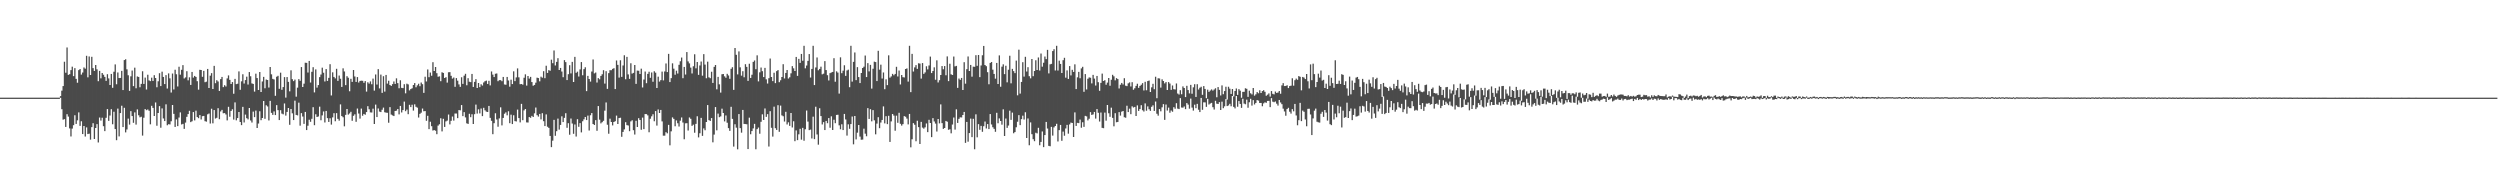 <?xml version="1.0" encoding="UTF-8"?>
<svg xmlns="http://www.w3.org/2000/svg" width="1920" height="150">
  <path d="M0 75.000h1v1.000H0zM1 75.000h1v1.000H1zM2 75.000h1v1.000H2zM3 75.000h1v1.000H3zM4 75.000h1v1.000H4zM5 75.000h1v1.000H5zM6 75.000h1v1.000H6zM7 75.000h1v1.000H7zM8 75.000h1v1.000H8zM9 75.000h1v1.000H9zM10 75.000h1v1.000H10zM11 75.000h1v1.000H11zM12 75.000h1v1.000H12zM13 75.000h1v1.000H13zM14 75.000h1v1.000H14zM15 75.000h1v1.000H15zM16 75.000h1v1.000H16zM17 75.000h1v1.000H17zM18 75.000h1v1.000H18zM19 75.000h1v1.000H19zM20 75.000h1v1.000H20zM21 75.000h1v1.000H21zM22 75.000h1v1.000H22zM23 75.000h1v1.000H23zM24 75.000h1v1.000H24zM25 75.000h1v1.000H25zM26 75.000h1v1.000H26zM27 75.000h1v1.000H27zM28 75.000h1v1.000H28zM29 75.000h1v1.000H29zM30 75.000h1v1.000H30zM31 75.000h1v1.000H31zM32 75.000h1v1.000H32zM33 75.000h1v1.000H33zM34 75.000h1v1.000H34zM35 75.000h1v1.000H35zM36 75.000h1v1.000H36zM37 75.000h1v1.000H37zM38 75.000h1v1.000H38zM39 75.000h1v1.000H39zM40 75.000h1v1.000H40zM41 75.000h1v1.000H41zM42 75.000h1v1.000H42zM43 75.000h1v1.000H43zM44 75.000h1v1.000H44zM45 75.000h1v1.000H45zM46 73.827h1v1.296H46zM47 69.632h1v14.255H47zM48 66.089h1v25.816H48zM49 47.410h1v44.104H49zM50 55.863h1v41.621H50zM51 36.437h1v51.283H51zM52 57.502h1v32.070H52zM53 56.964h1v41.644H53zM54 53.872h1v50.928H54zM55 51.196h1v47.559H55zM56 58.462h1v37.667H56zM57 52.348h1v36.169H57zM58 60.549h1v34.648H58zM59 63.520h1v28.877H59zM60 53.880h1v32.445H60zM61 53.014h1v43.639H61zM62 57.309h1v35.836H62zM63 55.705h1v47.244H63zM64 51.836h1v44.911H64zM65 52.717h1v52.142H65zM66 42.869h1v54.987H66zM67 59.379h1v43.566H67zM68 43.366h1v59.290H68zM69 57.584h1v49.672H69zM70 43.621h1v53.998H70zM71 52.303h1v42.306H71zM72 54.456h1v52.302H72zM73 49.932h1v48.374H73zM74 53.270h1v42.049H74zM75 62.371h1v47.029H75zM76 54.426h1v35.820H76zM77 60.179h1v32.436H77zM78 56.045h1v34.368H78zM79 57.411h1v39.529H79zM80 59.031h1v41.658H80zM81 62.115h1v28.374H81zM82 56.978h1v26.774H82zM83 60.218h1v32.616H83zM84 65.304h1v23.436H84zM85 56.782h1v27.065H85zM86 67.436h1v27.982H86zM87 55.105h1v30.701H87zM88 49.454h1v49.662H88zM89 64.718h1v42.961H89zM90 55.656h1v27.746H90zM91 59.940h1v44.794H91zM92 59.857h1v26.974H92zM93 54.450h1v26.739H93zM94 69.184h1v28.415H94zM95 46.118h1v36.693H95zM96 45.507h1v56.167H96zM97 53.268h1v46.163H97zM98 57.811h1v33.294H98zM99 69.770h1v25.942H99zM100 58.641h1v26.691H100zM101 54.179h1v34.975H101zM102 66.138h1v28.189H102zM103 51.975h1v34.333H103zM104 67.791h1v27.885H104zM105 58.748h1v25.287H105zM106 59.091h1v29.420H106zM107 67.006h1v23.091H107zM108 64.396h1v25.269H108zM109 54.748h1v49.385H109zM110 64.482h1v25.959H110zM111 59.621h1v24.151H111zM112 68.743h1v15.887H112zM113 57.414h1v26.654H113zM114 61.761h1v23.270H114zM115 62.334h1v33.175H115zM116 59.673h1v21.575H116zM117 62.167h1v20.728H117zM118 57.778h1v31.307H118zM119 59.922h1v18.780H119zM120 67.009h1v29.557H120zM121 62.434h1v24.356H121zM122 56.195h1v25.317H122zM123 66.074h1v32.014H123zM124 55.058h1v28.208H124zM125 59.103h1v31.900H125zM126 64.554h1v28.408H126zM127 57.723h1v22.391H127zM128 68.005h1v28.203H128zM129 56.351h1v39.010H129zM130 60.138h1v35.429H130zM131 71.063h1v22.064H131zM132 56.467h1v24.168H132zM133 68.727h1v18.733H133zM134 53.539h1v43.969H134zM135 57.060h1v34.629H135zM136 66.427h1v30.445H136zM137 51.239h1v39.042H137zM138 57.368h1v28.934H138zM139 53.602h1v41.999H139zM140 50.034h1v45.091H140zM141 60.274h1v38.683H141zM142 59.465h1v34.717H142zM143 54.668h1v35.060H143zM144 61.711h1v25.909H144zM145 59.374h1v25.715H145zM146 65.254h1v28.564H146zM147 55.236h1v37.877H147zM148 59.614h1v26.476H148zM149 58.308h1v34.182H149zM150 59.093h1v25.899H150zM151 62.357h1v27.528H151zM152 68.846h1v21.919H152zM153 53.607h1v34.745H153zM154 53.746h1v38.008H154zM155 58.996h1v30.233H155zM156 54.410h1v34.626H156zM157 63.135h1v29.941H157zM158 62.737h1v30.715H158zM159 52.941h1v34.858H159zM160 67.607h1v19.571H160zM161 58.102h1v36.746H161zM162 56.158h1v27.348H162zM163 68.343h1v26.396H163zM164 50.598h1v33.917H164zM165 63.896h1v27.136H165zM166 61.589h1v28.880H166zM167 62.572h1v20.517H167zM168 69.840h1v21.693H168zM169 60.779h1v24.831H169zM170 59.110h1v25.264H170zM171 66.919h1v20.058H171zM172 65.429h1v21.388H172zM173 66.414h1v21.478H173zM174 60.231h1v32.236H174zM175 57.927h1v24.097H175zM176 61.316h1v28.311H176zM177 64.503h1v20.674H177zM178 63.039h1v20.868H178zM179 72.001h1v19.844H179zM180 60.576h1v18.064H180zM181 64.621h1v27.816H181zM182 64.297h1v26.391H182zM183 54.809h1v31.192H183zM184 68.973h1v24.727H184zM185 62.468h1v33.609H185zM186 57.020h1v25.039H186zM187 64.167h1v29.882H187zM188 61.484h1v26.550H188zM189 58.867h1v31.890H189zM190 64.929h1v26.759H190zM191 55.365h1v27.568H191zM192 58.588h1v33.941H192zM193 64.063h1v30.048H193zM194 64.478h1v21.220H194zM195 70.366h1v19.609H195zM196 56.576h1v28.385H196zM197 59.949h1v38.351H197zM198 69.116h1v25.763H198zM199 55.275h1v30.202H199zM200 70.664h1v21.667H200zM201 62.574h1v28.051H201zM202 59.047h1v18.517H202zM203 67.801h1v23.458H203zM204 61.055h1v19.787H204zM205 61.446h1v20.313H205zM206 67.212h1v25.297H206zM207 51.465h1v25.993H207zM208 57.093h1v29.574H208zM209 60.595h1v27.603H209zM210 61.034h1v24.545H210zM211 73.597h1v14.759H211zM212 58.956h1v21.799H212zM213 58.218h1v26.373H213zM214 68.220h1v24.016H214zM215 55.816h1v28.794H215zM216 68.991h1v18.278H216zM217 66.847h1v20.967H217zM218 59.228h1v20.210H218zM219 74.975h1v13.802H219zM220 59.197h1v26.744H220zM221 62.883h1v20.085H221zM222 70.142h1v25.721H222zM223 54.009h1v29.684H223zM224 60.826h1v26.196H224zM225 62.292h1v29.929H225zM226 61.151h1v16.181H226zM227 74.257h1v14.009H227zM228 67.313h1v21.335H228zM229 60.794h1v18.075H229zM230 62.068h1v34.430H230zM231 51.495h1v35.372H231zM232 66.794h1v22.708H232zM233 64.268h1v30.837H233zM234 48.155h1v37.818H234zM235 48.260h1v51.650H235zM236 55.702h1v40.851H236zM237 46.777h1v45.156H237zM238 63.362h1v30.203H238zM239 55.122h1v36.123H239zM240 51.618h1v30.714H240zM241 70.968h1v25.188H241zM242 53.285h1v34.472H242zM243 67.293h1v22.575H243zM244 65.342h1v24.110H244zM245 59.222h1v22.698H245zM246 57.255h1v35.133H246zM247 51.980h1v36.645H247zM248 55.850h1v29.761H248zM249 62.549h1v31.502H249zM250 53.018h1v32.171H250zM251 62.165h1v28.577H251zM252 59.791h1v33.871H252zM253 49.324h1v41.494H253zM254 73.302h1v22.415H254zM255 55.539h1v34.608H255zM256 59.074h1v27.887H256zM257 60.193h1v32.925H257zM258 52.851h1v34.054H258zM259 62.082h1v29.230H259zM260 57.996h1v34.670H260zM261 60.458h1v19.729H261zM262 66.790h1v22.366H262zM263 52.479h1v37.598H263zM264 54.862h1v42.165H264zM265 65.366h1v22.852H265zM266 58.532h1v25.180H266zM267 59.701h1v28.310H267zM268 70.078h1v17.043H268zM269 60.534h1v25.320H269zM270 62.865h1v29.916H270zM271 53.768h1v35.165H271zM272 58.747h1v29.036H272zM273 62.936h1v30.609H273zM274 59.202h1v24.141H274zM275 63.403h1v23.797H275zM276 62.158h1v28.911H276zM277 61.966h1v21.421H277zM278 62.031h1v26.877H278zM279 63.600h1v23.920H279zM280 62.258h1v25.837H280zM281 70.368h1v15.720H281zM282 63.168h1v18.409H282zM283 64.223h1v19.708H283zM284 62.497h1v23.814H284zM285 64.722h1v21.700H285zM286 60.341h1v23.108H286zM287 69.582h1v25.653H287zM288 57.174h1v23.148H288zM289 64.914h1v24.998H289zM290 53.090h1v30.234H290zM291 67.914h1v17.798H291zM292 57.298h1v28.783H292zM293 71.305h1v12.986H293zM294 58.510h1v24.113H294zM295 70.372h1v15.846H295zM296 57.534h1v29.002H296zM297 64.216h1v22.439H297zM298 62.021h1v32.253H298zM299 65.274h1v17.004H299zM300 65.973h1v22.053H300zM301 64.602h1v24.003H301zM302 62.558h1v26.570H302zM303 64.479h1v20.793H303zM304 60.180h1v24.824H304zM305 63.851h1v19.865H305zM306 67.789h1v20.089H306zM307 61.660h1v19.695H307zM308 67.492h1v18.882H308zM309 67.692h1v16.819H309zM310 64.649h1v13.388H310zM311 71.660h1v13.738H311zM312 64.258h1v19.917H312zM313 64.808h1v22.883H313zM314 69.423h1v11.041H314zM315 68.405h1v13.847H315zM316 67.801h1v12.623H316zM317 65.276h1v19.649H317zM318 63.814h1v16.323H318zM319 67.002h1v15.037H319zM320 65.528h1v17.147H320zM321 64.317h1v25.941H321zM322 66.205h1v21.257H322zM323 63.382h1v23.124H323zM324 64.654h1v18.693H324zM325 71.305h1v14.138H325zM326 58.944h1v26.371H326zM327 62.545h1v30.220H327zM328 53.370h1v35.566H328zM329 59.304h1v39.877H329zM330 55.684h1v37.823H330zM331 58.155h1v38.760H331zM332 47.767h1v52.481H332zM333 54.536h1v45.330H333zM334 51.478h1v48.911H334zM335 56.222h1v46.845H335zM336 58.907h1v37.530H336zM337 58.604h1v36.835H337zM338 62.368h1v28.458H338zM339 55.519h1v45.372H339zM340 55.988h1v35.235H340zM341 59.921h1v37.544H341zM342 59.303h1v33.912H342zM343 63.434h1v29.195H343zM344 55.484h1v32.490H344zM345 55.400h1v40.151H345zM346 58.198h1v34.596H346zM347 60.365h1v29.131H347zM348 59.552h1v33.065H348zM349 66.669h1v20.539H349zM350 59.964h1v27.227H350zM351 61.928h1v28.795H351zM352 64.794h1v19.725H352zM353 66.718h1v18.012H353zM354 59.324h1v21.371H354zM355 64.391h1v24.819H355zM356 58.133h1v27.982H356zM357 56.675h1v33.463H357zM358 65.488h1v29.223H358zM359 60.041h1v35.119H359zM360 62.785h1v24.589H360zM361 63.086h1v26.941H361zM362 56.757h1v31.018H362zM363 66.778h1v28.435H363zM364 62.874h1v24.827H364zM365 60.755h1v19.570H365zM366 67.593h1v19.640H366zM367 63.739h1v20.220H367zM368 66.895h1v20.195H368zM369 64.691h1v18.669H369zM370 65.708h1v23.483H370zM371 63.329h1v19.463H371zM372 62.368h1v22.352H372zM373 61.906h1v23.830H373zM374 64.461h1v21.544H374zM375 62.064h1v19.302H375zM376 65.578h1v24.944H376zM377 54.869h1v37.885H377zM378 57.317h1v45.771H378zM379 59.203h1v35.422H379zM380 56.637h1v30.375H380zM381 56.444h1v35.301H381zM382 62.380h1v34.951H382zM383 61.550h1v29.365H383zM384 61.563h1v20.883H384zM385 62.381h1v33.937H385zM386 59.063h1v31.490H386zM387 64.854h1v22.493H387zM388 65.085h1v21.218H388zM389 59.099h1v29.490H389zM390 61.819h1v23.634H390zM391 66.539h1v28.069H391zM392 61.173h1v26.872H392zM393 64.545h1v30.718H393zM394 54.770h1v33.753H394zM395 62.306h1v30.707H395zM396 59.442h1v33.855H396zM397 52.515h1v31.678H397zM398 59.387h1v31.285H398zM399 64.643h1v29.347H399zM400 64.488h1v15.275H400zM401 65.003h1v27.305H401zM402 59.685h1v25.103H402zM403 57.070h1v26.663H403zM404 65.745h1v28.240H404zM405 58.374h1v35.758H405zM406 60.362h1v29.522H406zM407 59.059h1v31.406H407zM408 63.052h1v25.917H408zM409 65.845h1v23.992H409zM410 65.249h1v21.782H410zM411 63.475h1v19.107H411zM412 59.674h1v28.814H412zM413 59.935h1v29.593H413zM414 62.438h1v25.043H414zM415 58.858h1v32.834H415zM416 59.674h1v27.280H416zM417 54.706h1v38.352H417zM418 60.040h1v36.791H418zM419 50.467h1v37.407H419zM420 56.026h1v41.293H420zM421 53.879h1v44.303H421zM422 54.310h1v50.095H422zM423 45.830h1v67.165H423zM424 48.539h1v59.504H424zM425 38.751h1v53.321H425zM426 50.295h1v53.989H426zM427 47.535h1v53.204H427zM428 44.714h1v46.386H428zM429 53.777h1v45.734H429zM430 52.155h1v43.814H430zM431 54.942h1v34.417H431zM432 59.265h1v34.460H432zM433 46.205h1v44.317H433zM434 47.734h1v39.229H434zM435 61.506h1v36.625H435zM436 56.989h1v37.609H436zM437 50.063h1v53.426H437zM438 56.370h1v34.659H438zM439 47.539h1v47.356H439zM440 62.986h1v39.786H440zM441 43.665h1v51.924H441zM442 55.920h1v48.962H442zM443 55.024h1v36.536H443zM444 58.799h1v38.569H444zM445 53.278h1v41.287H445zM446 47.658h1v54.033H446zM447 57.808h1v35.322H447zM448 53.111h1v38.559H448zM449 51.683h1v38.179H449zM450 70.011h1v22.217H450zM451 58.249h1v30.551H451zM452 60.676h1v39.554H452zM453 62.651h1v25.852H453zM454 54.918h1v31.924H454zM455 45.680h1v49.553H455zM456 56.388h1v39.594H456zM457 55.707h1v36.568H457zM458 63.372h1v37.108H458zM459 60.028h1v21.427H459zM460 60.919h1v30.987H460zM461 58.318h1v36.452H461zM462 57.026h1v36.841H462zM463 53.938h1v38.819H463zM464 64.230h1v20.785H464zM465 54.656h1v24.025H465zM466 68.256h1v27.558H466zM467 56.157h1v46.539H467zM468 53.890h1v37.247H468zM469 53.906h1v39.766H469zM470 52.872h1v43.412H470zM471 52.402h1v41.300H471zM472 68.382h1v24.721H472zM473 46.416h1v42.367H473zM474 49.816h1v45.403H474zM475 59.583h1v31.073H475zM476 46.296h1v44.103H476zM477 59.030h1v46.013H477zM478 50.264h1v51.072H478zM479 42.460h1v56.909H479zM480 60.876h1v32.981H480zM481 43.661h1v52.430H481zM482 57.151h1v39.281H482zM483 60.592h1v40.176H483zM484 48.604h1v44.620H484zM485 56.513h1v35.858H485zM486 55.955h1v44.060H486zM487 49.928h1v53.409H487zM488 64.424h1v28.351H488zM489 54.240h1v43.272H489zM490 54.307h1v36.485H490zM491 56.840h1v35.297H491zM492 52.742h1v46.919H492zM493 67.191h1v23.141H493zM494 61.092h1v38.080H494zM495 54.958h1v32.626H495zM496 63.888h1v23.791H496zM497 56.720h1v31.881H497zM498 55.069h1v46.532H498zM499 59.740h1v31.443H499zM500 55.648h1v33.713H500zM501 62.781h1v24.982H501zM502 54.716h1v38.437H502zM503 55.820h1v29.476H503zM504 67.575h1v28.911H504zM505 58.863h1v25.229H505zM506 62.680h1v24.117H506zM507 61.524h1v22.894H507zM508 54.987h1v38.254H508zM509 61.733h1v42.438H509zM510 54.871h1v49.316H510zM511 48.725h1v52.783H511zM512 55.343h1v47.047H512zM513 41.365h1v54.530H513zM514 63.051h1v48.545H514zM515 60.006h1v40.838H515zM516 48.663h1v41.485H516zM517 52.756h1v38.559H517zM518 57.391h1v39.588H518zM519 54.269h1v38.175H519zM520 56.481h1v38.164H520zM521 49.791h1v47.391H521zM522 47.075h1v45.577H522zM523 44.210h1v46.021H523zM524 60.042h1v34.088H524zM525 51.417h1v55.523H525zM526 57.261h1v37.433H526zM527 39.977h1v54.649H527zM528 47.138h1v53.087H528zM529 48.696h1v41.493H529zM530 51.924h1v39.335H530zM531 56.406h1v40.268H531zM532 50.882h1v44.879H532zM533 41.680h1v60.253H533zM534 52.464h1v42.681H534zM535 47.593h1v41.720H535zM536 57.523h1v47.995H536zM537 50.276h1v52.053H537zM538 47.266h1v43.269H538zM539 58.115h1v46.251H539zM540 41.561h1v57.049H540zM541 49.625h1v50.431H541zM542 60.132h1v33.584H542zM543 47.361h1v33.336H543zM544 59.416h1v32.867H544zM545 60.068h1v32.799H545zM546 55.110h1v35.586H546zM547 63.693h1v45.598H547zM548 51.342h1v52.025H548zM549 49.932h1v32.293H549zM550 68.621h1v31.483H550zM551 59.037h1v28.225H551zM552 64.785h1v25.240H552zM553 71.134h1v18.239H553zM554 57.036h1v26.413H554zM555 56.852h1v29.951H555zM556 58.599h1v34.612H556zM557 59.679h1v28.995H557zM558 56.679h1v37.574H558zM559 57.963h1v40.425H559zM560 60.529h1v39.962H560zM561 52.817h1v29.208H561zM562 51.616h1v39.656H562zM563 69.030h1v43.557H563zM564 36.874h1v58.578H564zM565 42.084h1v55.950H565zM566 57.113h1v57.580H566zM567 39.461h1v48.155H567zM568 51.718h1v46.692H568zM569 58.108h1v43.801H569zM570 54.702h1v29.711H570zM571 59.324h1v35.835H571zM572 49.288h1v45.980H572zM573 51.336h1v44.088H573zM574 62.125h1v52.372H574zM575 48.955h1v41.405H575zM576 59.861h1v43.257H576zM577 57.377h1v43.280H577zM578 47.532h1v51.085H578zM579 46.447h1v48.670H579zM580 53.120h1v61.514H580zM581 42.519h1v56.651H581zM582 62.521h1v35.402H582zM583 55.533h1v47.184H583zM584 51.863h1v41.697H584zM585 54.702h1v33.102H585zM586 59.191h1v32.991H586zM587 52.134h1v31.187H587zM588 60.909h1v28.849H588zM589 64.159h1v23.480H589zM590 60.056h1v52.490H590zM591 44.968h1v40.432H591zM592 59.136h1v38.996H592zM593 62.323h1v42.585H593zM594 55.839h1v26.093H594zM595 63.826h1v34.646H595zM596 54.632h1v45.163H596zM597 53.812h1v26.964H597zM598 63.137h1v38.088H598zM599 61.657h1v19.421H599zM600 59.157h1v29.494H600zM601 49.303h1v39.989H601zM602 60.272h1v33.091H602zM603 56.035h1v29.806H603zM604 53.781h1v41.794H604zM605 60.327h1v33.632H605zM606 59.328h1v37.350H606zM607 56.325h1v30.469H607zM608 50.771h1v47.146H608zM609 52.483h1v40.652H609zM610 54.542h1v53.885H610zM611 43.740h1v56.401H611zM612 58.279h1v49.335H612zM613 45.223h1v57.933H613zM614 48.293h1v50.628H614zM615 41.402h1v65.844H615zM616 46.623h1v51.569H616zM617 35.184h1v72.900H617zM618 52.455h1v46.804H618zM619 50.346h1v34.546H619zM620 46.752h1v46.646H620zM621 41.543h1v58.384H621zM622 59.533h1v40.018H622zM623 52.926h1v53.410H623zM624 35.189h1v54.429H624zM625 65.323h1v41.529H625zM626 51.812h1v30.138H626zM627 44.125h1v59.158H627zM628 53.950h1v57.142H628zM629 52.940h1v30.193H629zM630 51.200h1v37.962H630zM631 57.103h1v38.474H631zM632 56.580h1v37.217H632zM633 46.926h1v52.985H633zM634 53.818h1v39.039H634zM635 57.764h1v36.851H635zM636 61.779h1v28.878H636zM637 56.177h1v41.935H637zM638 55.659h1v33.669H638zM639 55.265h1v44.580H639zM640 44.714h1v47.235H640zM641 62.762h1v31.834H641zM642 54.791h1v33.471H642zM643 55.745h1v32.369H643zM644 71.910h1v24.340H644zM645 44.015h1v55.264H645zM646 56.219h1v39.242H646zM647 54.297h1v45.599H647zM648 50.103h1v37.409H648zM649 58.264h1v33.487H649zM650 54.105h1v50.031H650zM651 53.519h1v41.958H651zM652 66.972h1v31.928H652zM653 35.188h1v60.072H653zM654 62.678h1v26.810H654zM655 47.525h1v63.312H655zM656 40.296h1v48.811H656zM657 61.537h1v45.543H657zM658 51.539h1v50.369H658zM659 59.206h1v36.779H659zM660 63.774h1v41.146H660zM661 56.051h1v51.262H661zM662 52.217h1v55.012H662zM663 51.223h1v47.592H663zM664 42.657h1v59.984H664zM665 59.182h1v45.447H665zM666 48.490h1v34.534H666zM667 54.846h1v36.486H667zM668 49.808h1v34.048H668zM669 68.063h1v25.103H669zM670 52.810h1v31.768H670zM671 47.365h1v45.069H671zM672 47.672h1v55.520H672zM673 62.234h1v32.687H673zM674 39.011h1v51.006H674zM675 53.512h1v44.942H675zM676 49.673h1v44.449H676zM677 60.309h1v31.793H677zM678 55.635h1v26.055H678zM679 68.482h1v26.265H679zM680 60.929h1v28.298H680zM681 65.362h1v29.992H681zM682 42.482h1v46.473H682zM683 59.660h1v49.322H683zM684 58.672h1v34.568H684zM685 56.724h1v30.806H685zM686 57.826h1v30.956H686zM687 56.776h1v43.607H687zM688 51.308h1v37.548H688zM689 58.720h1v35.585H689zM690 54.193h1v32.445H690zM691 64.892h1v30.197H691zM692 57.620h1v38.862H692zM693 59.300h1v36.028H693zM694 59.493h1v29.721H694zM695 52.987h1v36.656H695zM696 52.539h1v38.564H696zM697 62.693h1v32.829H697zM698 35.166h1v52.356H698zM699 70.759h1v42.399H699zM700 41.353h1v65.604H700zM701 54.954h1v39.601H701zM702 51.749h1v44.051H702zM703 50.033h1v58.475H703zM704 52.878h1v39.838H704zM705 48.571h1v49.060H705zM706 48.868h1v61.700H706zM707 60.341h1v33.276H707zM708 48.418h1v49.583H708zM709 56.708h1v42.101H709zM710 55.617h1v42.153H710zM711 50.873h1v43.927H711zM712 53.286h1v48.168H712zM713 50.256h1v41.742H713zM714 43.475h1v50.988H714zM715 56.119h1v49.175H715zM716 54.516h1v36.205H716zM717 51.715h1v41.560H717zM718 61.243h1v33.658H718zM719 46.328h1v54.710H719zM720 63.312h1v28.060H720zM721 61.592h1v33.179H721zM722 57.614h1v22.581H722zM723 50.733h1v43.831H723zM724 53.190h1v45.782H724zM725 50.760h1v47.564H725zM726 57.824h1v35.062H726zM727 43.308h1v50.196H727zM728 62.323h1v37.389H728zM729 48.937h1v50.338H729zM730 57.069h1v45.326H730zM731 57.616h1v38.010H731zM732 43.407h1v46.868H732zM733 51.013h1v48.508H733zM734 50.567h1v33.379H734zM735 67.460h1v26.933H735zM736 60.292h1v31.013H736zM737 61.360h1v28.773H737zM738 59.832h1v30.371H738zM739 69.144h1v19.195H739zM740 47.749h1v38.214H740zM741 64.266h1v45.481H741zM742 53.137h1v40.518H742zM743 43.348h1v65.468H743zM744 54.517h1v47.671H744zM745 49.858h1v41.237H745zM746 58.885h1v46.451H746zM747 51.185h1v40.057H747zM748 51.309h1v63.340H748zM749 42.418h1v45.394H749zM750 50.540h1v54.940H750zM751 42.254h1v53.104H751zM752 59.262h1v40.450H752zM753 50.279h1v46.392H753zM754 42.422h1v58.791H754zM755 35.252h1v61.718H755zM756 49.927h1v43.415H756zM757 50.827h1v47.830H757zM758 55.464h1v39.832H758zM759 64.727h1v34.409H759zM760 48.355h1v39.224H760zM761 47.600h1v47.972H761zM762 53.480h1v44.260H762zM763 56.768h1v42.183H763zM764 60.399h1v40.849H764zM765 48.324h1v38.300H765zM766 64.487h1v30.199H766zM767 42.568h1v48.388H767zM768 66.608h1v26.307H768zM769 51.208h1v44.513H769zM770 49.410h1v34.574H770zM771 56.957h1v47.485H771zM772 50.494h1v40.554H772zM773 63.221h1v35.003H773zM774 53.560h1v42.855H774zM775 42.789h1v42.229H775zM776 64.014h1v28.033H776zM777 52.877h1v33.587H777zM778 54.614h1v47.720H778zM779 56.156h1v45.264H779zM780 46.523h1v51.200H780zM781 73.238h1v20.231H781zM782 38.158h1v50.248H782zM783 71.861h1v24.223H783zM784 62.926h1v28.552H784zM785 47.744h1v41.108H785zM786 58.823h1v32.979H786zM787 43.627h1v42.570H787zM788 54.947h1v51.036H788zM789 51.620h1v39.340H789zM790 58.523h1v53.037H790zM791 60.167h1v33.850H791zM792 45.306h1v57.769H792zM793 58.517h1v48.372H793zM794 54.549h1v53.880H794zM795 46.289h1v55.632H795zM796 53.746h1v48.713H796zM797 44.125h1v54.020H797zM798 54.188h1v57.356H798zM799 41.108h1v67.872H799zM800 51.181h1v49.776H800zM801 48.181h1v64.823H801zM802 43.395h1v60.359H802zM803 45.402h1v48.235H803zM804 38.303h1v60.426H804zM805 56.369h1v55.638H805zM806 49.384h1v62.973H806zM807 49.075h1v48.351H807zM808 39.235h1v64.906H808zM809 37.806h1v60.034H809zM810 54.112h1v42.669H810zM811 35.192h1v59.887H811zM812 54.172h1v54.478H812zM813 46.610h1v53.326H813zM814 49.079h1v46.865H814zM815 56.077h1v52.052H815zM816 46.247h1v54.798H816zM817 44.373h1v59.889H817zM818 59.656h1v38.996H818zM819 54.051h1v41.826H819zM820 60.635h1v42.002H820zM821 50.730h1v44.802H821zM822 57.914h1v36.262H822zM823 53.611h1v40.858H823zM824 55.257h1v49.946H824zM825 49.428h1v36.904H825zM826 68.392h1v28.319H826zM827 59.405h1v34.953H827zM828 55.186h1v39.396H828zM829 60.118h1v31.749H829zM830 52.541h1v45.568H830zM831 51.317h1v42.585H831zM832 70.515h1v26.918H832zM833 56.887h1v32.087H833zM834 68.719h1v20.682H834zM835 60.458h1v32.026H835zM836 59.442h1v31.760H836zM837 59.714h1v26.420H837zM838 64.039h1v24.231H838zM839 57.511h1v30.367H839zM840 60.391h1v25.598H840zM841 65.678h1v25.387H841zM842 58.299h1v25.470H842zM843 63.116h1v23.507H843zM844 69.735h1v23.625H844zM845 63.621h1v22.792H845zM846 56.505h1v41.687H846zM847 62.231h1v36.212H847zM848 61.613h1v24.850H848zM849 65.096h1v27.585H849zM850 63.414h1v17.245H850zM851 59.900h1v27.101H851zM852 65.846h1v23.870H852zM853 61.250h1v21.418H853zM854 57.433h1v33.110H854zM855 58.630h1v38.408H855zM856 61.690h1v25.234H856zM857 60.020h1v33.860H857zM858 60.713h1v32.920H858zM859 67.939h1v18.178H859zM860 65.092h1v23.670H860zM861 63.673h1v22.110H861zM862 64.853h1v20.374H862zM863 60.058h1v30.011H863zM864 65.770h1v24.659H864zM865 66.140h1v15.076H865zM866 63.989h1v22.079H866zM867 63.295h1v20.149H867zM868 66.406h1v21.322H868zM869 63.120h1v18.548H869zM870 68.941h1v13.634H870zM871 67.767h1v14.335H871zM872 65.960h1v23.104H872zM873 64.284h1v16.639H873zM874 67.498h1v17.691H874zM875 65.983h1v17.763H875zM876 65.060h1v15.709H876zM877 63.831h1v20.869H877zM878 69.471h1v16.197H878zM879 62.802h1v16.621H879zM880 69.330h1v15.729H880zM881 62.281h1v19.420H881zM882 61.823h1v22.105H882zM883 70.670h1v14.493H883zM884 67.076h1v14.953H884zM885 64.363h1v16.534H885zM886 68.495h1v16.702H886zM887 58.926h1v19.048H887zM888 75.409h1v11.960H888zM889 60.092h1v28.719H889zM890 60.280h1v23.469H890zM891 67.303h1v18.186H891zM892 60.928h1v21.513H892zM893 62.222h1v17.745H893zM894 64.043h1v28.009H894zM895 63.034h1v17.254H895zM896 69.134h1v15.756H896zM897 63.013h1v19.626H897zM898 64.147h1v22.448H898zM899 69.004h1v15.885H899zM900 65.621h1v20.184H900zM901 68.489h1v13.852H901zM902 68.725h1v14.792H902zM903 64.115h1v15.159H903zM904 71.850h1v11.533H904zM905 72.620h1v11.130H905zM906 69.277h1v6.067H906zM907 72.387h1v10.223H907zM908 66.347h1v16.318H908zM909 67.595h1v14.151H909zM910 74.567h1v9.244H910zM911 65.891h1v13.264H911zM912 69.181h1v11.130H912zM913 71.740h1v11.718H913zM914 65.189h1v10.561H914zM915 71.975h1v10.638H915zM916 67.056h1v17.887H916zM917 64.682h1v15.726H917zM918 74.461h1v8.653H918zM919 64.673h1v15.103H919zM920 68.759h1v15.539H920zM921 67.369h1v18.713H921zM922 66.632h1v8.600H922zM923 72.824h1v11.491H923zM924 66.103h1v12.483H924zM925 68.296h1v10.330H925zM926 75.392h1v6.671H926zM927 68.890h1v7.055H927zM928 70.548h1v9.747H928zM929 69.542h1v9.964H929zM930 68.647h1v10.335H930zM931 69.564h1v12.744H931zM932 68.713h1v15.430H932zM933 67.781h1v9.648H933zM934 74.714h1v4.904H934zM935 66.856h1v13.031H935zM936 69.032h1v9.397H936zM937 73.332h1v11.168H937zM938 65.593h1v12.508H938zM939 72.335h1v10.777H939zM940 69.915h1v11.749H940zM941 66.604h1v9.513H941zM942 76.456h1v5.003H942zM943 66.592h1v14.404H943zM944 68.104h1v11.631H944zM945 72.140h1v9.491H945zM946 68.342h1v5.361H946zM947 74.042h1v8.043H947zM948 69.907h1v13.338H948zM949 67.933h1v5.775H949zM950 72.864h1v9.117H950zM951 68.430h1v9.165H951zM952 69.621h1v10.198H952zM953 75.071h1v7.757H953zM954 70.535h1v5.305H954zM955 70.486h1v9.097H955zM956 67.804h1v12.260H956zM957 68.193h1v8.367H957zM958 74.416h1v8.347H958zM959 69.631h1v8.927H959zM960 71.621h1v4.232H960zM961 72.516h1v8.584H961zM962 67.590h1v9.330H962zM963 73.474h1v6.745H963zM964 72.433h1v6.630H964zM965 70.684h1v6.146H965zM966 71.626h1v5.617H966zM967 69.342h1v9.782H967zM968 71.400h1v7.655H968zM969 69.962h1v11.640H969zM970 69.282h1v10.120H970zM971 70.494h1v8.113H971zM972 73.509h1v5.446H972zM973 72.693h1v4.806H973zM974 71.721h1v5.762H974zM975 74.202h1v8.059H975zM976 69.919h1v5.450H976zM977 72.064h1v6.015H977zM978 72.519h1v5.985H978zM979 70.284h1v7.634H979zM980 71.386h1v8.245H980zM981 71.073h1v10.031H981zM982 69.899h1v6.875H982zM983 71.963h1v6.744H983zM984 65.561h1v14.482H984zM985 63.839h1v19.607H985zM986 66.108h1v19.511H986zM987 65.981h1v22.893H987zM988 65.498h1v18.284H988zM989 67.611h1v15.201H989zM990 66.095h1v19.702H990zM991 65.778h1v21.463H991zM992 60.094h1v23.707H992zM993 65.789h1v19.724H993zM994 61.605h1v18.235H994zM995 60.346h1v28.333H995zM996 61.276h1v34.944H996zM997 58.419h1v33.876H997zM998 59.006h1v19.980H998zM999 69.388h1v23.658H999zM1000 59.063h1v25.896H1000zM1001 59.604h1v26.236H1001zM1002 60.712h1v31.062H1002zM1003 56.854h1v40.096H1003zM1004 62.398h1v21.187H1004zM1005 67.962h1v15.552H1005zM1006 49.447h1v38.485H1006zM1007 61.590h1v42.152H1007zM1008 48.919h1v42.022H1008zM1009 56.954h1v28.030H1009zM1010 66.932h1v16.477H1010zM1011 62.968h1v30.538H1011zM1012 56.557h1v37.399H1012zM1013 59.574h1v34.594H1013zM1014 54.182h1v33.161H1014zM1015 61.825h1v24.063H1015zM1016 61.286h1v28.460H1016zM1017 67.607h1v16.877H1017zM1018 64.232h1v22.244H1018zM1019 68.341h1v24.295H1019zM1020 57.739h1v20.569H1020zM1021 65.913h1v29.466H1021zM1022 59.725h1v36.396H1022zM1023 63.845h1v16.688H1023zM1024 67.451h1v24.311H1024zM1025 46.292h1v40.971H1025zM1026 64.521h1v25.533H1026zM1027 64.371h1v16.855H1027zM1028 61.943h1v25.036H1028zM1029 64.478h1v17.441H1029zM1030 57.010h1v40.867H1030zM1031 57.500h1v27.494H1031zM1032 65.274h1v25.191H1032zM1033 62.413h1v27.559H1033zM1034 67.896h1v10.937H1034zM1035 73.461h1v17.141H1035zM1036 58.812h1v26.523H1036zM1037 72.431h1v10.876H1037zM1038 61.865h1v30.409H1038zM1039 69.091h1v19.172H1039zM1040 63.610h1v19.830H1040zM1041 59.606h1v29.960H1041zM1042 59.104h1v30.196H1042zM1043 60.822h1v27.958H1043zM1044 66.736h1v14.880H1044zM1045 73.974h1v12.506H1045zM1046 60.591h1v20.651H1046zM1047 63.109h1v18.644H1047zM1048 72.386h1v13.322H1048zM1049 64.296h1v13.303H1049zM1050 71.450h1v13.822H1050zM1051 61.164h1v25.264H1051zM1052 63.985h1v15.043H1052zM1053 66.642h1v24.472H1053zM1054 59.362h1v22.701H1054zM1055 67.982h1v19.226H1055zM1056 60.792h1v29.745H1056zM1057 59.764h1v21.044H1057zM1058 68.711h1v16.818H1058zM1059 68.477h1v14.928H1059zM1060 64.573h1v15.148H1060zM1061 74.377h1v13.064H1061zM1062 63.678h1v10.345H1062zM1063 66.464h1v21.209H1063zM1064 66.777h1v19.947H1064zM1065 67.598h1v9.075H1065zM1066 69.746h1v16.997H1066zM1067 66.567h1v15.790H1067zM1068 67.692h1v9.854H1068zM1069 69.224h1v15.317H1069zM1070 64.407h1v14.945H1070zM1071 68.011h1v17.768H1071zM1072 66.044h1v18.173H1072zM1073 61.362h1v17.105H1073zM1074 68.093h1v14.268H1074zM1075 69.733h1v13.298H1075zM1076 65.609h1v14.155H1076zM1077 70.969h1v15.158H1077zM1078 64.210h1v19.707H1078zM1079 66.407h1v10.151H1079zM1080 73.245h1v14.045H1080zM1081 67.061h1v14.844H1081zM1082 70.785h1v12.244H1082zM1083 72.174h1v10.939H1083zM1084 62.936h1v14.776H1084zM1085 72.590h1v8.989H1085zM1086 65.414h1v19.597H1086zM1087 68.436h1v15.881H1087zM1088 70.481h1v14.409H1088zM1089 64.335h1v7.552H1089zM1090 69.459h1v11.184H1090zM1091 70.501h1v13.317H1091zM1092 70.808h1v8.331H1092zM1093 70.236h1v14.898H1093zM1094 65.364h1v16.611H1094zM1095 64.953h1v14.596H1095zM1096 72.877h1v6.731H1096zM1097 70.055h1v8.979H1097zM1098 74.001h1v6.385H1098zM1099 68.229h1v11.714H1099zM1100 67.239h1v6.928H1100zM1101 71.433h1v11.961H1101zM1102 71.785h1v8.083H1102zM1103 71.727h1v7.755H1103zM1104 73.067h1v7.358H1104zM1105 65.802h1v10.858H1105zM1106 66.804h1v16.243H1106zM1107 73.017h1v8.287H1107zM1108 69.006h1v7.975H1108zM1109 75.062h1v5.590H1109zM1110 67.010h1v11.107H1110zM1111 66.779h1v12.738H1111zM1112 75.600h1v5.217H1112zM1113 68.733h1v9.308H1113zM1114 71.715h1v9.388H1114zM1115 69.512h1v12.287H1115zM1116 64.762h1v7.785H1116zM1117 72.808h1v11.321H1117zM1118 69.300h1v11.579H1118zM1119 67.568h1v14.351H1119zM1120 74.753h1v7.506H1120zM1121 64.234h1v11.054H1121zM1122 68.606h1v13.986H1122zM1123 69.038h1v13.115H1123zM1124 68.740h1v7.606H1124zM1125 76.346h1v4.160H1125zM1126 65.092h1v15.484H1126zM1127 64.730h1v13.935H1127zM1128 74.241h1v10.485H1128zM1129 69.776h1v4.846H1129zM1130 67.765h1v15.969H1130zM1131 69.698h1v11.109H1131zM1132 65.612h1v7.759H1132zM1133 73.465h1v10.332H1133zM1134 69.360h1v13.139H1134zM1135 69.322h1v9.848H1135zM1136 76.529h1v4.000H1136zM1137 67.480h1v9.432H1137zM1138 69.146h1v12.726H1138zM1139 73.211h1v9.375H1139zM1140 67.485h1v7.108H1140zM1141 74.531h1v7.277H1141zM1142 69.362h1v9.560H1142zM1143 68.482h1v7.834H1143zM1144 76.574h1v4.415H1144zM1145 66.398h1v11.938H1145zM1146 71.334h1v9.296H1146zM1147 74.395h1v6.237H1147zM1148 67.706h1v6.663H1148zM1149 71.666h1v8.506H1149zM1150 69.477h1v11.078H1150zM1151 66.522h1v12.039H1151zM1152 75.832h1v5.198H1152zM1153 66.151h1v11.670H1153zM1154 65.975h1v13.997H1154zM1155 75.953h1v2.337H1155zM1156 68.643h1v8.160H1156zM1157 71.887h1v8.457H1157zM1158 73.425h1v4.769H1158zM1159 66.348h1v9.742H1159zM1160 74.495h1v6.596H1160zM1161 69.184h1v8.921H1161zM1162 69.863h1v10.648H1162zM1163 75.243h1v5.833H1163zM1164 66.737h1v9.800H1164zM1165 69.235h1v11.083H1165zM1166 74.510h1v5.413H1166zM1167 68.866h1v8.398H1167zM1168 77.401h1v3.544H1168zM1169 69.318h1v9.399H1169zM1170 68.514h1v9.987H1170zM1171 73.325h1v8.797H1171zM1172 70.199h1v5.624H1172zM1173 71.934h1v7.006H1173zM1174 71.674h1v9.188H1174zM1175 69.383h1v3.010H1175zM1176 71.393h1v10.524H1176zM1177 70.858h1v9.330H1177zM1178 69.718h1v9.426H1178zM1179 75.776h1v5.493H1179zM1180 69.202h1v6.520H1180zM1181 70.763h1v9.665H1181zM1182 73.611h1v7.400H1182zM1183 69.355h1v5.058H1183zM1184 74.216h1v5.636H1184zM1185 68.042h1v11.613H1185zM1186 68.048h1v8.652H1186zM1187 75.384h1v4.799H1187zM1188 68.905h1v9.103H1188zM1189 71.144h1v7.681H1189zM1190 73.802h1v5.322H1190zM1191 68.502h1v5.123H1191zM1192 72.996h1v7.109H1192zM1193 72.345h1v6.131H1193zM1194 69.373h1v8.574H1194zM1195 75.177h1v5.535H1195zM1196 70.265h1v4.794H1196zM1197 68.931h1v9.007H1197zM1198 74.745h1v4.154H1198zM1199 69.893h1v6.099H1199zM1200 71.753h1v8.519H1200zM1201 71.416h1v8.164H1201zM1202 69.613h1v7.375H1202zM1203 75.988h1v2.613H1203zM1204 71.523h1v5.046H1204zM1205 71.538h1v6.922H1205zM1206 72.743h1v6.194H1206zM1207 71.641h1v1.832H1207zM1208 71.703h1v7.041H1208zM1209 72.379h1v6.617H1209zM1210 70.961h1v3.280H1210zM1211 74.267h1v6.076H1211zM1212 71.261h1v5.822H1212zM1213 71.003h1v7.764H1213zM1214 75.084h1v4.228H1214zM1215 71.843h1v3.262H1215zM1216 73.152h1v5.031H1216zM1217 72.800h1v5.339H1217zM1218 71.399h1v4.273H1218zM1219 75.723h1v2.494H1219zM1220 72.373h1v4.155H1220zM1221 72.711h1v4.859H1221zM1222 74.581h1v3.294H1222zM1223 71.275h1v5.597H1223zM1224 74.393h1v2.968H1224zM1225 73.646h1v3.634H1225zM1226 73.136h1v2.762H1226zM1227 73.877h1v3.339H1227zM1228 71.895h1v5.886H1228zM1229 71.901h1v4.849H1229zM1230 74.253h1v2.206H1230zM1231 73.762h1v2.027H1231zM1232 73.688h1v2.321H1232zM1233 74.380h1v3.940H1233zM1234 71.880h1v2.902H1234zM1235 74.330h1v2.416H1235zM1236 74.190h1v2.004H1236zM1237 72.961h1v2.418H1237zM1238 74.092h1v3.814H1238zM1239 72.625h1v4.686H1239zM1240 73.702h1v2.848H1240zM1241 74.374h1v2.096H1241zM1242 73.344h1v2.379H1242zM1243 72.855h1v3.819H1243zM1244 72.551h1v4.219H1244zM1245 72.559h1v3.104H1245zM1246 72.726h1v4.417H1246zM1247 73.662h1v2.465H1247zM1248 73.670h1v2.263H1248zM1249 74.001h1v2.901H1249zM1250 73.112h1v3.448H1250zM1251 74.190h1v2.372H1251zM1252 73.698h1v2.373H1252zM1253 74.190h1v1.591H1253zM1254 73.563h1v4.035H1254zM1255 74.253h1v1.724H1255zM1256 73.910h1v2.730H1256zM1257 72.958h1v2.248H1257zM1258 72.719h1v4.107H1258zM1259 72.706h1v3.329H1259zM1260 74.544h1v2.209H1260zM1261 74.248h1v1.839H1261zM1262 72.830h1v3.592H1262zM1263 73.173h1v2.872H1263zM1264 73.053h1v3.049H1264zM1265 74.263h1v2.957H1265zM1266 73.916h1v2.632H1266zM1267 74.840h1v1.604H1267zM1268 73.180h1v2.428H1268zM1269 74.382h1v2.408H1269zM1270 73.230h1v2.532H1270zM1271 73.846h1v2.082H1271zM1272 73.978h1v3.185H1272zM1273 72.894h1v2.677H1273zM1274 73.483h1v3.219H1274zM1275 73.703h1v2.336H1275zM1276 73.787h1v2.713H1276zM1277 73.895h1v2.743H1277zM1278 73.900h1v2.715H1278zM1279 72.540h1v3.752H1279zM1280 74.823h1v1.819H1280zM1281 74.166h1v1.179H1281zM1282 73.871h1v2.570H1282zM1283 74.189h1v1.849H1283zM1284 73.350h1v1.000H1284zM1285 74.131h1v2.903H1285zM1286 74.282h1v1.068H1286zM1287 74.369h1v1.000H1287zM1288 74.523h1v1.961H1288zM1289 72.346h1v3.633H1289zM1290 72.553h1v4.127H1290zM1291 73.477h1v3.482H1291zM1292 73.841h1v1.346H1292zM1293 75.219h1v1.386H1293zM1294 74.120h1v2.504H1294zM1295 72.651h1v2.876H1295zM1296 75.287h1v1.548H1296zM1297 73.776h1v2.141H1297zM1298 73.494h1v2.191H1298zM1299 74.067h1v3.358H1299zM1300 73.321h1v1.673H1300zM1301 73.401h1v3.032H1301zM1302 73.883h1v2.036H1302zM1303 73.568h1v3.102H1303zM1304 74.295h1v2.024H1304zM1305 73.663h1v3.020H1305zM1306 72.931h1v3.182H1306zM1307 74.914h1v2.208H1307zM1308 74.164h1v1.659H1308zM1309 73.987h1v2.321H1309zM1310 74.642h1v1.543H1310zM1311 73.604h1v1.837H1311zM1312 73.422h1v2.977H1312zM1313 74.238h1v1.468H1313zM1314 74.136h1v1.000H1314zM1315 74.767h1v2.101H1315zM1316 73.605h1v1.351H1316zM1317 73.098h1v2.878H1317zM1318 74.434h1v1.883H1318zM1319 74.302h1v1.371H1319zM1320 73.904h1v2.365H1320zM1321 74.392h1v2.336H1321zM1322 73.839h1v1.542H1322zM1323 73.194h1v4.061H1323zM1324 74.029h1v3.003H1324zM1325 73.861h1v2.447H1325zM1326 74.594h1v1.290H1326zM1327 74.145h1v1.510H1327zM1328 73.343h1v2.194H1328zM1329 73.788h1v3.307H1329zM1330 73.724h1v1.561H1330zM1331 73.829h1v2.141H1331zM1332 74.061h1v1.889H1332zM1333 74.074h1v1.285H1333zM1334 74.341h1v2.165H1334zM1335 74.153h1v2.514H1335zM1336 73.997h1v2.037H1336zM1337 74.758h1v1.438H1337zM1338 74.049h1v1.379H1338zM1339 74.063h1v1.058H1339zM1340 74.859h1v1.864H1340zM1341 73.678h1v1.309H1341zM1342 74.761h1v1.285H1342zM1343 74.427h1v1.201H1343zM1344 74.142h1v1.000H1344zM1345 74.645h1v1.470H1345zM1346 73.505h1v2.494H1346zM1347 73.788h1v2.131H1347zM1348 74.893h1v1.228H1348zM1349 74.093h1v1.286H1349zM1350 74.326h1v1.465H1350zM1351 74.058h1v2.446H1351zM1352 73.285h1v2.235H1352zM1353 75.105h1v1.000H1353zM1354 73.833h1v1.871H1354zM1355 73.728h1v1.528H1355zM1356 75.167h1v1.200H1356zM1357 73.518h1v2.009H1357zM1358 74.543h1v1.411H1358zM1359 74.609h1v1.000H1359zM1360 73.872h1v1.000H1360zM1361 74.487h1v2.067H1361zM1362 73.460h1v3.092H1362zM1363 73.422h1v2.626H1363zM1364 75.145h1v1.000H1364zM1365 74.116h1v1.024H1365zM1366 74.514h1v1.000H1366zM1367 74.771h1v1.210H1367zM1368 74.157h1v1.000H1368zM1369 75.037h1v1.000H1369zM1370 74.195h1v1.725H1370zM1371 74.029h1v1.000H1371zM1372 74.886h1v1.533H1372zM1373 73.898h1v2.249H1373zM1374 74.417h1v1.196H1374zM1375 74.994h1v1.000H1375zM1376 74.017h1v1.000H1376zM1377 74.329h1v1.576H1377zM1378 74.302h1v1.916H1378zM1379 73.746h1v1.583H1379zM1380 75.203h1v1.000H1380zM1381 74.089h1v1.395H1381zM1382 74.116h1v1.202H1382zM1383 75.148h1v1.000H1383zM1384 74.104h1v1.537H1384zM1385 74.513h1v1.127H1385zM1386 74.777h1v1.000H1386zM1387 74.070h1v1.000H1387zM1388 75.020h1v1.000H1388zM1389 74.884h1v1.000H1389zM1390 74.450h1v1.000H1390zM1391 74.866h1v1.000H1391zM1392 74.232h1v1.058H1392zM1393 74.148h1v1.265H1393zM1394 74.758h1v1.000H1394zM1395 74.422h1v1.000H1395zM1396 75.067h1v1.000H1396zM1397 74.537h1v1.000H1397zM1398 74.421h1v1.000H1398zM1399 74.819h1v1.000H1399zM1400 74.459h1v1.000H1400zM1401 74.629h1v1.000H1401zM1402 75.018h1v1.000H1402zM1403 74.372h1v1.000H1403zM1404 74.519h1v1.291H1404zM1405 74.595h1v1.000H1405zM1406 74.666h1v1.000H1406zM1407 74.655h1v1.000H1407zM1408 74.388h1v1.000H1408zM1409 74.398h1v1.000H1409zM1410 74.718h1v1.192H1410zM1411 74.586h1v1.000H1411zM1412 74.988h1v1.000H1412zM1413 74.532h1v1.115H1413zM1414 74.455h1v1.107H1414zM1415 74.940h1v1.000H1415zM1416 74.149h1v1.113H1416zM1417 74.821h1v1.000H1417zM1418 74.458h1v1.003H1418zM1419 74.404h1v1.000H1419zM1420 74.772h1v1.000H1420zM1421 74.138h1v1.444H1421zM1422 74.129h1v1.227H1422zM1423 74.907h1v1.000H1423zM1424 74.124h1v1.010H1424zM1425 74.495h1v1.202H1425zM1426 74.805h1v1.000H1426zM1427 74.449h1v1.000H1427zM1428 74.810h1v1.000H1428zM1429 74.790h1v1.000H1429zM1430 74.362h1v1.339H1430zM1431 74.567h1v1.000H1431zM1432 74.691h1v1.000H1432zM1433 74.509h1v1.318H1433zM1434 74.552h1v1.000H1434zM1435 74.650h1v1.000H1435zM1436 74.696h1v1.000H1436zM1437 74.422h1v1.035H1437zM1438 74.533h1v1.000H1438zM1439 74.605h1v1.169H1439zM1440 74.538h1v1.000H1440zM1441 75.103h1v1.000H1441zM1442 74.252h1v1.437H1442zM1443 74.634h1v1.000H1443zM1444 74.892h1v1.000H1444zM1445 74.603h1v1.000H1445zM1446 74.742h1v1.000H1446zM1447 74.844h1v1.000H1447zM1448 74.614h1v1.000H1448zM1449 74.664h1v1.000H1449zM1450 74.642h1v1.000H1450zM1451 74.630h1v1.000H1451zM1452 74.688h1v1.000H1452zM1453 74.576h1v1.000H1453zM1454 74.853h1v1.000H1454zM1455 74.841h1v1.000H1455zM1456 74.747h1v1.000H1456zM1457 74.820h1v1.000H1457zM1458 74.516h1v1.010H1458zM1459 74.641h1v1.000H1459zM1460 74.965h1v1.000H1460zM1461 74.698h1v1.000H1461zM1462 74.874h1v1.000H1462zM1463 74.533h1v1.000H1463zM1464 74.511h1v1.000H1464zM1465 74.940h1v1.000H1465zM1466 74.558h1v1.000H1466zM1467 74.570h1v1.000H1467zM1468 74.961h1v1.000H1468zM1469 74.514h1v1.000H1469zM1470 75.016h1v1.000H1470zM1471 74.654h1v1.000H1471zM1472 74.837h1v1.000H1472zM1473 74.651h1v1.000H1473zM1474 74.898h1v1.000H1474zM1475 74.725h1v1.000H1475zM1476 74.963h1v1.000H1476zM1477 74.646h1v1.000H1477zM1478 74.843h1v1.000H1478zM1479 74.739h1v1.000H1479zM1480 74.838h1v1.000H1480zM1481 74.838h1v1.000H1481zM1482 74.742h1v1.000H1482zM1483 74.824h1v1.000H1483zM1484 74.784h1v1.000H1484zM1485 74.920h1v1.000H1485zM1486 74.707h1v1.000H1486zM1487 74.715h1v1.000H1487zM1488 74.654h1v1.000H1488zM1489 74.863h1v1.000H1489zM1490 74.803h1v1.000H1490zM1491 74.721h1v1.000H1491zM1492 74.839h1v1.000H1492zM1493 74.635h1v1.000H1493zM1494 74.647h1v1.000H1494zM1495 74.725h1v1.000H1495zM1496 74.912h1v1.000H1496zM1497 74.879h1v1.000H1497zM1498 74.865h1v1.000H1498zM1499 74.813h1v1.000H1499zM1500 74.679h1v1.000H1500zM1501 74.932h1v1.000H1501zM1502 74.789h1v1.000H1502zM1503 74.940h1v1.000H1503zM1504 74.713h1v1.000H1504zM1505 74.781h1v1.000H1505zM1506 74.654h1v1.000H1506zM1507 74.703h1v1.000H1507zM1508 74.856h1v1.000H1508zM1509 74.811h1v1.000H1509zM1510 74.761h1v1.000H1510zM1511 74.768h1v1.000H1511zM1512 74.873h1v1.000H1512zM1513 74.775h1v1.000H1513zM1514 74.979h1v1.000H1514zM1515 74.813h1v1.000H1515zM1516 74.801h1v1.000H1516zM1517 74.713h1v1.000H1517zM1518 74.629h1v1.000H1518zM1519 74.758h1v1.000H1519zM1520 74.931h1v1.000H1520zM1521 74.926h1v1.000H1521zM1522 74.691h1v1.000H1522zM1523 74.993h1v1.000H1523zM1524 74.575h1v1.000H1524zM1525 75.051h1v1.000H1525zM1526 74.839h1v1.000H1526zM1527 74.887h1v1.000H1527zM1528 74.962h1v1.000H1528zM1529 74.574h1v1.000H1529zM1530 74.613h1v1.000H1530zM1531 75.047h1v1.000H1531zM1532 74.720h1v1.000H1532zM1533 74.959h1v1.000H1533zM1534 74.889h1v1.000H1534zM1535 74.668h1v1.000H1535zM1536 74.949h1v1.000H1536zM1537 74.690h1v1.000H1537zM1538 74.746h1v1.000H1538zM1539 75.019h1v1.000H1539zM1540 74.696h1v1.000H1540zM1541 74.776h1v1.000H1541zM1542 74.919h1v1.000H1542zM1543 74.802h1v1.000H1543zM1544 74.945h1v1.000H1544zM1545 74.969h1v1.000H1545zM1546 74.644h1v1.000H1546zM1547 75.149h1v1.000H1547zM1548 74.724h1v1.000H1548zM1549 74.773h1v1.000H1549zM1550 74.878h1v1.000H1550zM1551 74.829h1v1.000H1551zM1552 74.795h1v1.000H1552zM1553 74.887h1v1.000H1553zM1554 74.787h1v1.000H1554zM1555 74.883h1v1.000H1555zM1556 74.751h1v1.000H1556zM1557 74.734h1v1.000H1557zM1558 75.009h1v1.000H1558zM1559 74.804h1v1.000H1559zM1560 74.920h1v1.000H1560zM1561 74.805h1v1.000H1561zM1562 74.905h1v1.000H1562zM1563 75.017h1v1.000H1563zM1564 74.717h1v1.000H1564zM1565 74.959h1v1.000H1565zM1566 74.902h1v1.000H1566zM1567 74.890h1v1.000H1567zM1568 74.808h1v1.000H1568zM1569 74.762h1v1.000H1569zM1570 74.763h1v1.000H1570zM1571 74.763h1v1.000H1571zM1572 74.737h1v1.000H1572zM1573 74.858h1v1.000H1573zM1574 74.905h1v1.000H1574zM1575 74.889h1v1.000H1575zM1576 74.979h1v1.000H1576zM1577 74.817h1v1.000H1577zM1578 75.012h1v1.000H1578zM1579 74.912h1v1.000H1579zM1580 74.832h1v1.000H1580zM1581 74.938h1v1.000H1581zM1582 74.842h1v1.000H1582zM1583 74.843h1v1.000H1583zM1584 74.889h1v1.000H1584zM1585 74.858h1v1.000H1585zM1586 74.877h1v1.000H1586zM1587 74.864h1v1.000H1587zM1588 74.820h1v1.000H1588zM1589 75.019h1v1.000H1589zM1590 74.814h1v1.000H1590zM1591 74.996h1v1.000H1591zM1592 74.888h1v1.000H1592zM1593 74.844h1v1.000H1593zM1594 75.014h1v1.000H1594zM1595 74.885h1v1.000H1595zM1596 74.857h1v1.000H1596zM1597 74.981h1v1.000H1597zM1598 74.864h1v1.000H1598zM1599 74.890h1v1.000H1599zM1600 74.871h1v1.000H1600zM1601 74.853h1v1.000H1601zM1602 74.964h1v1.000H1602zM1603 74.879h1v1.000H1603zM1604 74.879h1v1.000H1604zM1605 75.031h1v1.000H1605zM1606 74.799h1v1.000H1606zM1607 74.802h1v1.000H1607zM1608 74.997h1v1.000H1608zM1609 74.767h1v1.000H1609zM1610 74.970h1v1.000H1610zM1611 74.868h1v1.000H1611zM1612 74.730h1v1.000H1612zM1613 75.057h1v1.000H1613zM1614 74.850h1v1.000H1614zM1615 74.771h1v1.000H1615zM1616 74.856h1v1.000H1616zM1617 74.850h1v1.000H1617zM1618 74.870h1v1.000H1618zM1619 74.831h1v1.000H1619zM1620 74.819h1v1.000H1620zM1621 75.005h1v1.000H1621zM1622 74.867h1v1.000H1622zM1623 74.825h1v1.000H1623zM1624 75.075h1v1.000H1624zM1625 74.807h1v1.000H1625zM1626 74.869h1v1.000H1626zM1627 74.908h1v1.000H1627zM1628 74.830h1v1.000H1628zM1629 74.870h1v1.000H1629zM1630 74.769h1v1.000H1630zM1631 74.767h1v1.000H1631zM1632 74.968h1v1.000H1632zM1633 74.826h1v1.000H1633zM1634 74.860h1v1.000H1634zM1635 74.939h1v1.000H1635zM1636 74.725h1v1.000H1636zM1637 74.934h1v1.000H1637zM1638 74.865h1v1.000H1638zM1639 74.827h1v1.000H1639zM1640 74.983h1v1.000H1640zM1641 74.787h1v1.000H1641zM1642 74.820h1v1.000H1642zM1643 74.897h1v1.000H1643zM1644 74.814h1v1.000H1644zM1645 74.870h1v1.000H1645zM1646 74.820h1v1.000H1646zM1647 74.798h1v1.000H1647zM1648 75.052h1v1.000H1648zM1649 74.813h1v1.000H1649zM1650 74.814h1v1.000H1650zM1651 74.944h1v1.000H1651zM1652 74.808h1v1.000H1652zM1653 74.984h1v1.000H1653zM1654 74.864h1v1.000H1654zM1655 74.801h1v1.000H1655zM1656 75.060h1v1.000H1656zM1657 74.849h1v1.000H1657zM1658 74.856h1v1.000H1658zM1659 74.984h1v1.000H1659zM1660 74.850h1v1.000H1660zM1661 74.924h1v1.000H1661zM1662 74.893h1v1.000H1662zM1663 74.890h1v1.000H1663zM1664 75.041h1v1.000H1664zM1665 74.850h1v1.000H1665zM1666 74.831h1v1.000H1666zM1667 74.988h1v1.000H1667zM1668 74.874h1v1.000H1668zM1669 74.928h1v1.000H1669zM1670 74.989h1v1.000H1670zM1671 74.848h1v1.000H1671zM1672 75.011h1v1.000H1672zM1673 74.969h1v1.000H1673zM1674 74.874h1v1.000H1674zM1675 74.991h1v1.000H1675zM1676 74.858h1v1.000H1676zM1677 74.842h1v1.000H1677zM1678 74.992h1v1.000H1678zM1679 74.929h1v1.000H1679zM1680 74.950h1v1.000H1680zM1681 74.954h1v1.000H1681zM1682 74.894h1v1.000H1682zM1683 74.985h1v1.000H1683zM1684 75.009h1v1.000H1684zM1685 74.900h1v1.000H1685zM1686 74.950h1v1.000H1686zM1687 74.975h1v1.000H1687zM1688 74.895h1v1.000H1688zM1689 74.979h1v1.000H1689zM1690 74.887h1v1.000H1690zM1691 74.904h1v1.000H1691zM1692 74.955h1v1.000H1692zM1693 74.904h1v1.000H1693zM1694 74.979h1v1.000H1694zM1695 74.976h1v1.000H1695zM1696 74.903h1v1.000H1696zM1697 74.978h1v1.000H1697zM1698 74.975h1v1.000H1698zM1699 74.926h1v1.000H1699zM1700 74.992h1v1.000H1700zM1701 74.911h1v1.000H1701zM1702 74.929h1v1.000H1702zM1703 74.918h1v1.000H1703zM1704 74.964h1v1.000H1704zM1705 74.944h1v1.000H1705zM1706 74.969h1v1.000H1706zM1707 74.874h1v1.000H1707zM1708 74.924h1v1.000H1708zM1709 74.928h1v1.000H1709zM1710 74.922h1v1.000H1710zM1711 74.982h1v1.000H1711zM1712 74.892h1v1.000H1712zM1713 74.895h1v1.000H1713zM1714 75.015h1v1.000H1714zM1715 74.861h1v1.000H1715zM1716 74.888h1v1.000H1716zM1717 75.028h1v1.000H1717zM1718 74.886h1v1.000H1718zM1719 75.000h1v1.000H1719zM1720 74.929h1v1.000H1720zM1721 74.849h1v1.000H1721zM1722 75.008h1v1.000H1722zM1723 74.893h1v1.000H1723zM1724 74.879h1v1.000H1724zM1725 75.038h1v1.000H1725zM1726 74.844h1v1.000H1726zM1727 74.857h1v1.000H1727zM1728 75.050h1v1.000H1728zM1729 74.811h1v1.000H1729zM1730 74.931h1v1.000H1730zM1731 74.873h1v1.000H1731zM1732 74.810h1v1.000H1732zM1733 75.068h1v1.000H1733zM1734 74.844h1v1.000H1734zM1735 74.823h1v1.000H1735zM1736 74.983h1v1.000H1736zM1737 74.838h1v1.000H1737zM1738 74.877h1v1.000H1738zM1739 74.940h1v1.000H1739zM1740 74.876h1v1.000H1740zM1741 74.982h1v1.000H1741zM1742 74.873h1v1.000H1742zM1743 74.867h1v1.000H1743zM1744 74.998h1v1.000H1744zM1745 74.915h1v1.000H1745zM1746 74.919h1v1.000H1746zM1747 74.924h1v1.000H1747zM1748 74.859h1v1.000H1748zM1749 74.977h1v1.000H1749zM1750 74.918h1v1.000H1750zM1751 74.906h1v1.000H1751zM1752 75.008h1v1.000H1752zM1753 74.894h1v1.000H1753zM1754 74.913h1v1.000H1754zM1755 74.945h1v1.000H1755zM1756 74.935h1v1.000H1756zM1757 74.979h1v1.000H1757zM1758 74.923h1v1.000H1758zM1759 74.923h1v1.000H1759zM1760 75.028h1v1.000H1760zM1761 74.948h1v1.000H1761zM1762 74.943h1v1.000H1762zM1763 74.946h1v1.000H1763zM1764 74.907h1v1.000H1764zM1765 74.988h1v1.000H1765zM1766 74.946h1v1.000H1766zM1767 74.939h1v1.000H1767zM1768 75.009h1v1.000H1768zM1769 74.938h1v1.000H1769zM1770 74.956h1v1.000H1770zM1771 75.007h1v1.000H1771zM1772 74.947h1v1.000H1772zM1773 74.971h1v1.000H1773zM1774 74.978h1v1.000H1774zM1775 74.962h1v1.000H1775zM1776 75.000h1v1.000H1776zM1777 74.969h1v1.000H1777zM1778 74.956h1v1.000H1778zM1779 74.994h1v1.000H1779zM1780 74.968h1v1.000H1780zM1781 74.968h1v1.000H1781zM1782 75.004h1v1.000H1782zM1783 74.958h1v1.000H1783zM1784 74.972h1v1.000H1784zM1785 74.983h1v1.000H1785zM1786 74.979h1v1.000H1786zM1787 74.996h1v1.000H1787zM1788 74.988h1v1.000H1788zM1789 74.985h1v1.000H1789zM1790 74.985h1v1.000H1790zM1791 74.985h1v1.000H1791zM1792 74.992h1v1.000H1792zM1793 74.976h1v1.000H1793zM1794 74.997h1v1.000H1794zM1795 74.985h1v1.000H1795zM1796 74.975h1v1.000H1796zM1797 74.998h1v1.000H1797zM1798 74.971h1v1.000H1798zM1799 74.976h1v1.000H1799zM1800 74.997h1v1.000H1800zM1801 74.983h1v1.000H1801zM1802 74.987h1v1.000H1802zM1803 74.993h1v1.000H1803zM1804 74.978h1v1.000H1804zM1805 75.001h1v1.000H1805zM1806 74.986h1v1.000H1806zM1807 74.985h1v1.000H1807zM1808 74.992h1v1.000H1808zM1809 74.982h1v1.000H1809zM1810 74.996h1v1.000H1810zM1811 74.999h1v1.000H1811zM1812 74.974h1v1.000H1812zM1813 74.975h1v1.000H1813zM1814 74.976h1v1.000H1814zM1815 74.975h1v1.000H1815zM1816 74.994h1v1.000H1816zM1817 74.983h1v1.000H1817zM1818 74.980h1v1.000H1818zM1819 74.991h1v1.000H1819zM1820 74.980h1v1.000H1820zM1821 74.990h1v1.000H1821zM1822 74.996h1v1.000H1822zM1823 74.976h1v1.000H1823zM1824 74.995h1v1.000H1824zM1825 74.981h1v1.000H1825zM1826 74.981h1v1.000H1826zM1827 74.987h1v1.000H1827zM1828 74.984h1v1.000H1828zM1829 74.993h1v1.000H1829zM1830 74.990h1v1.000H1830zM1831 74.986h1v1.000H1831zM1832 75.000h1v1.000H1832zM1833 74.985h1v1.000H1833zM1834 74.994h1v1.000H1834zM1835 74.992h1v1.000H1835zM1836 74.982h1v1.000H1836zM1837 74.998h1v1.000H1837zM1838 74.984h1v1.000H1838zM1839 74.984h1v1.000H1839zM1840 75.002h1v1.000H1840zM1841 74.993h1v1.000H1841zM1842 74.994h1v1.000H1842zM1843 75.003h1v1.000H1843zM1844 74.980h1v1.000H1844zM1845 74.993h1v1.000H1845zM1846 74.996h1v1.000H1846zM1847 74.991h1v1.000H1847zM1848 74.997h1v1.000H1848zM1849 74.981h1v1.000H1849zM1850 74.981h1v1.000H1850zM1851 74.997h1v1.000H1851zM1852 74.990h1v1.000H1852zM1853 74.990h1v1.000H1853zM1854 74.991h1v1.000H1854zM1855 74.980h1v1.000H1855zM1856 75.000h1v1.000H1856zM1857 74.994h1v1.000H1857zM1858 74.994h1v1.000H1858zM1859 75.004h1v1.000H1859zM1860 74.991h1v1.000H1860zM1861 74.992h1v1.000H1861zM1862 74.995h1v1.000H1862zM1863 74.996h1v1.000H1863zM1864 74.998h1v1.000H1864zM1865 74.992h1v1.000H1865zM1866 74.991h1v1.000H1866zM1867 74.999h1v1.000H1867zM1868 74.995h1v1.000H1868zM1869 74.996h1v1.000H1869zM1870 75.001h1v1.000H1870zM1871 74.996h1v1.000H1871zM1872 74.997h1v1.000H1872zM1873 74.996h1v1.000H1873zM1874 74.996h1v1.000H1874zM1875 74.999h1v1.000H1875zM1876 74.994h1v1.000H1876zM1877 74.994h1v1.000H1877zM1878 74.999h1v1.000H1878zM1879 74.999h1v1.000H1879zM1880 74.997h1v1.000H1880zM1881 75.000h1v1.000H1881zM1882 74.996h1v1.000H1882zM1883 74.998h1v1.000H1883zM1884 74.998h1v1.000H1884zM1885 74.998h1v1.000H1885zM1886 74.998h1v1.000H1886zM1887 74.998h1v1.000H1887zM1888 74.996h1v1.000H1888zM1889 74.999h1v1.000H1889zM1890 74.999h1v1.000H1890zM1891 74.998h1v1.000H1891zM1892 74.999h1v1.000H1892zM1893 74.998h1v1.000H1893zM1894 74.998h1v1.000H1894zM1895 74.999h1v1.000H1895zM1896 74.998h1v1.000H1896zM1897 74.999h1v1.000H1897zM1898 75.000h1v1.000H1898zM1899 74.999h1v1.000H1899zM1900 74.998h1v1.000H1900zM1901 74.999h1v1.000H1901zM1902 74.998h1v1.000H1902zM1903 75.000h1v1.000H1903zM1904 74.999h1v1.000H1904zM1905 74.999h1v1.000H1905zM1906 75.000h1v1.000H1906zM1907 74.999h1v1.000H1907zM1908 74.999h1v1.000H1908zM1909 75.000h1v1.000H1909zM1910 74.998h1v1.000H1910zM1911 74.999h1v1.000H1911zM1912 75.000h1v1.000H1912zM1913 74.999h1v1.000H1913zM1914 75.000h1v1.000H1914zM1915 75.000h1v1.000H1915zM1916 75.000h1v1.000H1916zM1917 75.000h1v1.000H1917zM1918 150.000h1v1.000H1918zM1919 150.000h1v1.000H1919z" fill="#4a4a4a"></path>
</svg>
